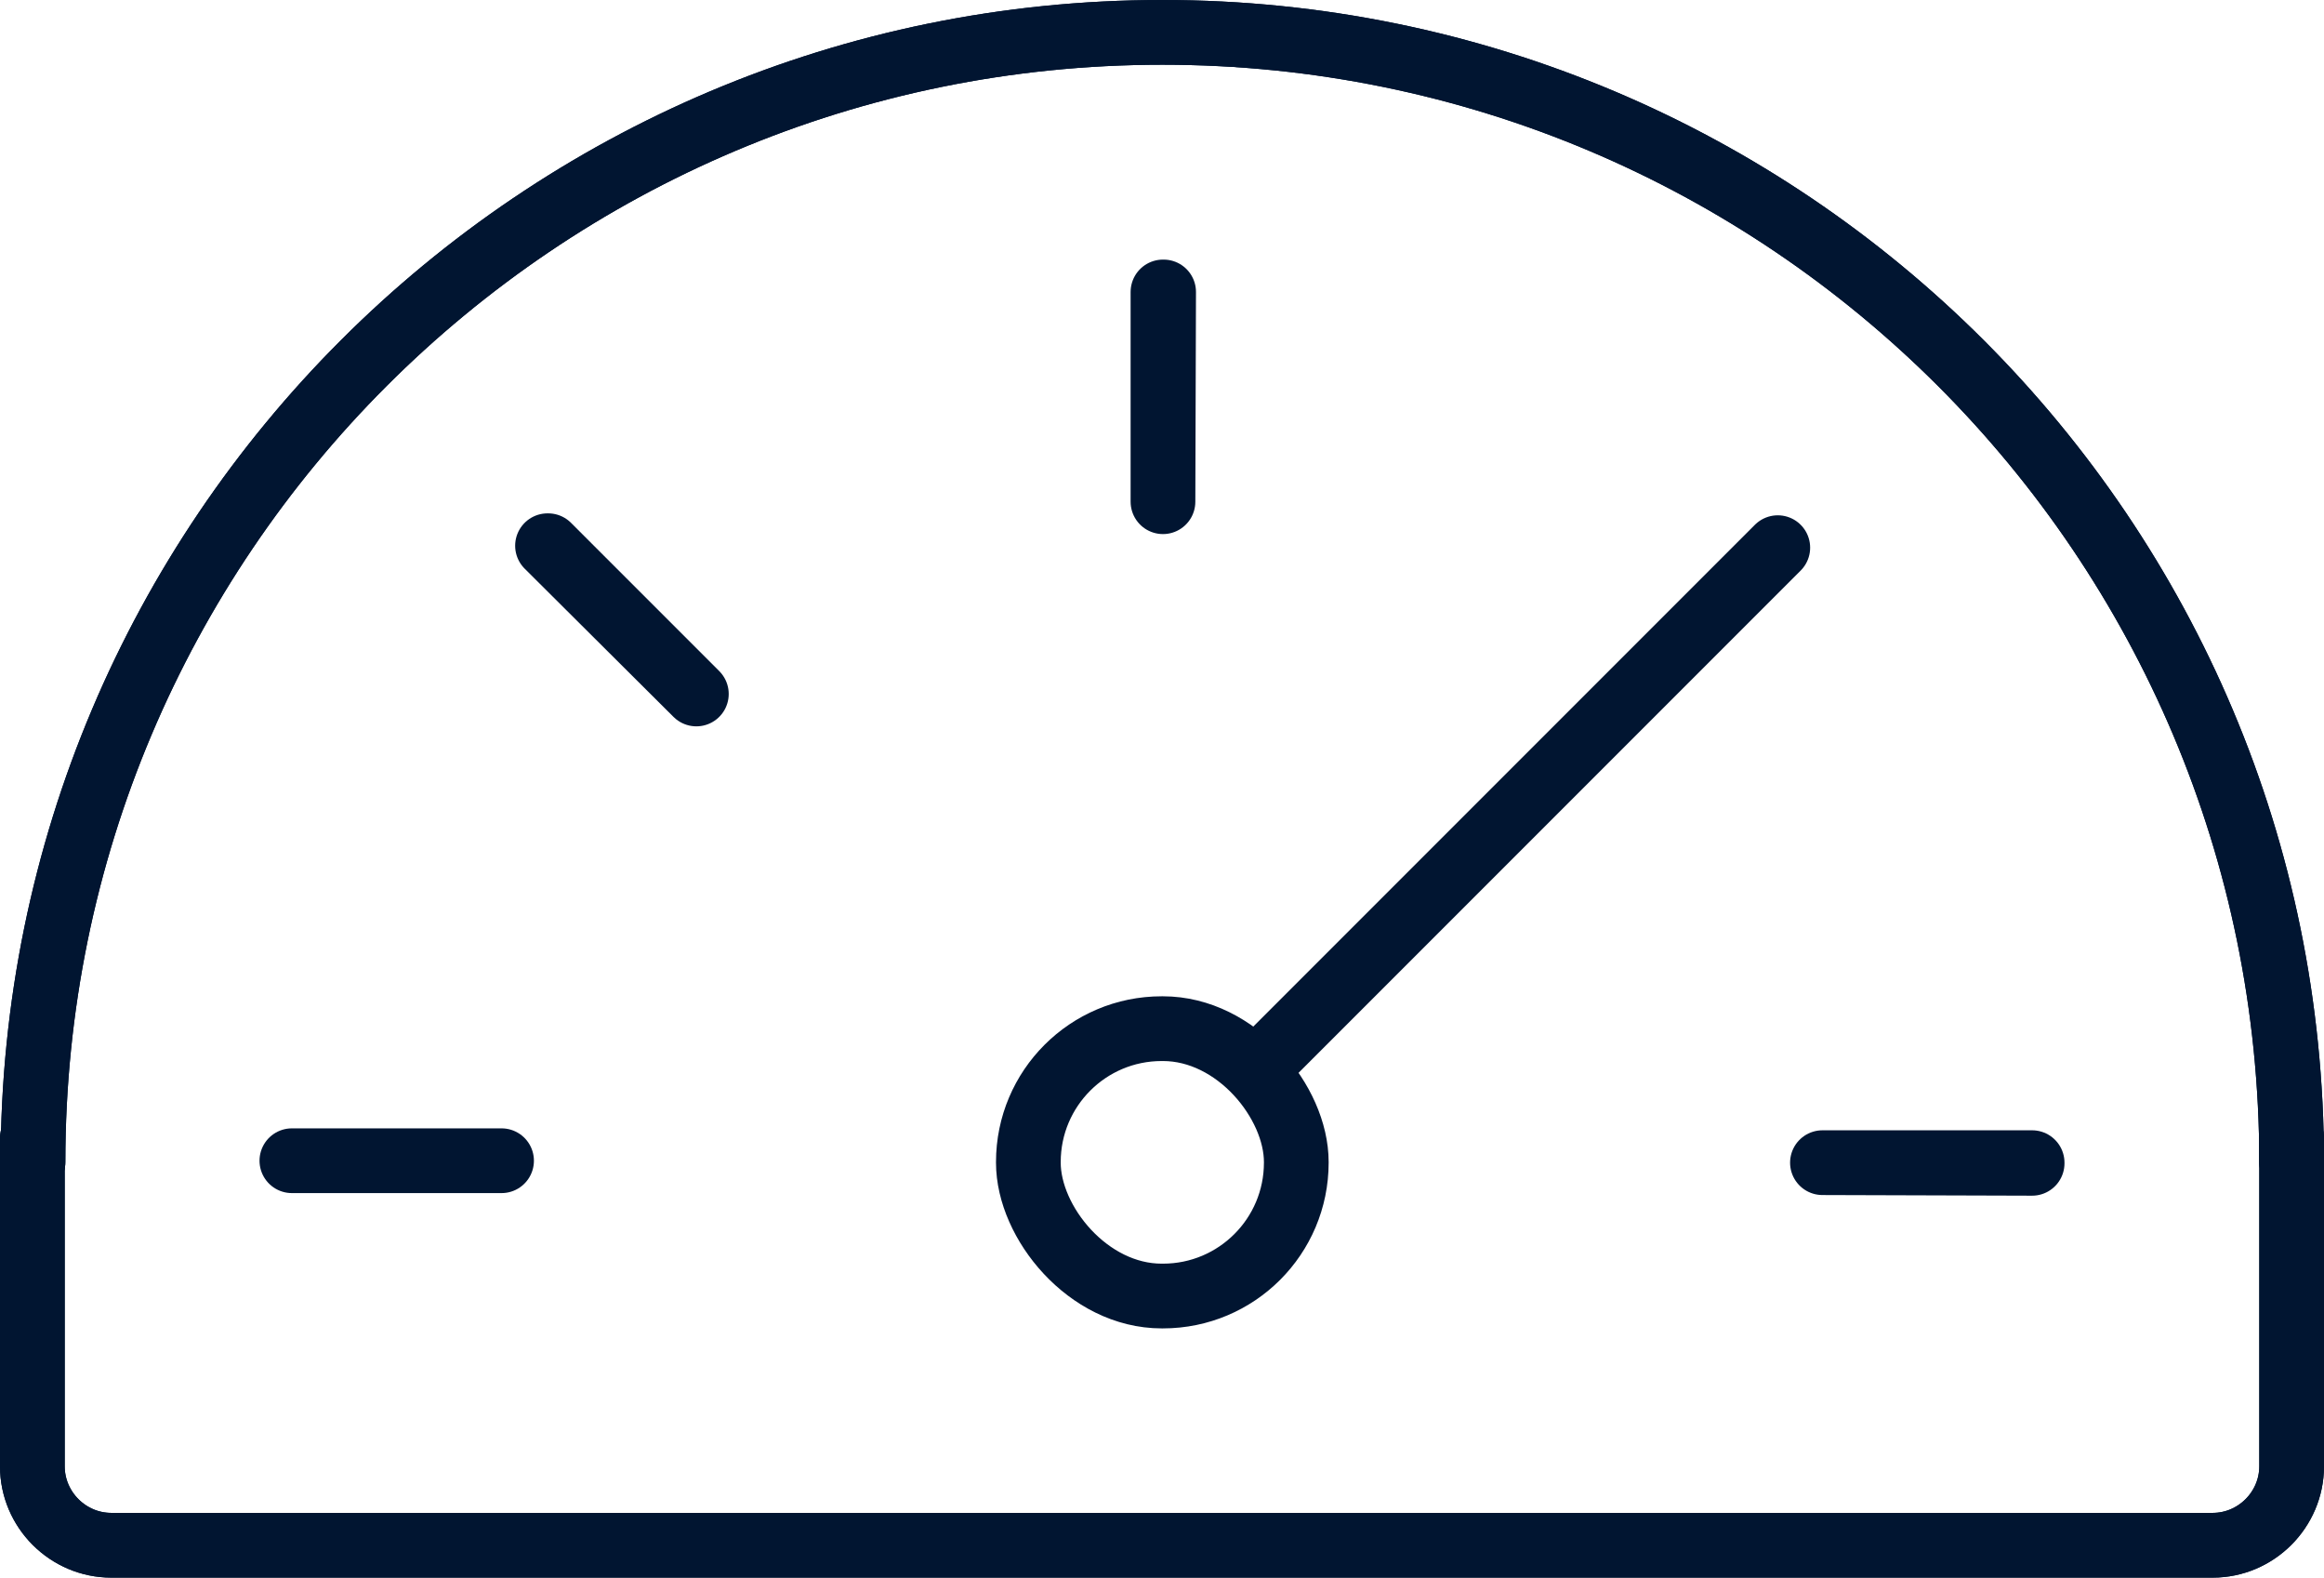 <?xml version="1.0" encoding="UTF-8"?><svg xmlns="http://www.w3.org/2000/svg" viewBox="0 0 35.91 24.37"><defs><style>.d{fill:none;stroke:#011531;stroke-linecap:round;stroke-linejoin:round;}</style></defs><g id="a"/><g id="b"><g id="c"><g><path class="d" d="M35.41,17.95c0-9.64-7.81-17.45-17.45-17.45-9.64,0-17.45,7.81-17.45,17.45"/><polygon class="d" points="28.16 17.96 31.4 17.96 31.4 17.97 28.16 17.96"/><polygon class="d" points="4.51 17.93 7.75 17.93 4.51 17.93 4.51 17.93"/><polygon class="d" points="8.47 8.43 10.76 10.72 8.46 8.43 8.47 8.43"/><polygon class="d" points="27.47 8.46 27.47 8.46 19.43 16.5 27.47 8.46"/><polygon class="d" points="17.97 4.51 17.98 4.51 17.97 7.75 17.97 4.51"/><rect class="d" x="15.88" y="15.89" width="4.14" height="4.13" rx="2.06" ry="2.06" transform="translate(35.91 35.91) rotate(-180)"/><path class="d" d="M35.41,17.58v5.07c0,.67-.55,1.22-1.22,1.22H1.72c-.67,0-1.22-.55-1.22-1.22v-5.07"/><path class="d" d="M35.41,17.95c0-9.64-7.81-17.45-17.45-17.45-9.64,0-17.45,7.81-17.45,17.45"/><path class="d" d="M35.41,17.58v5.07c0,.67-.55,1.22-1.22,1.22H1.72c-.67,0-1.22-.55-1.22-1.22v-5.07"/></g></g></g></svg>